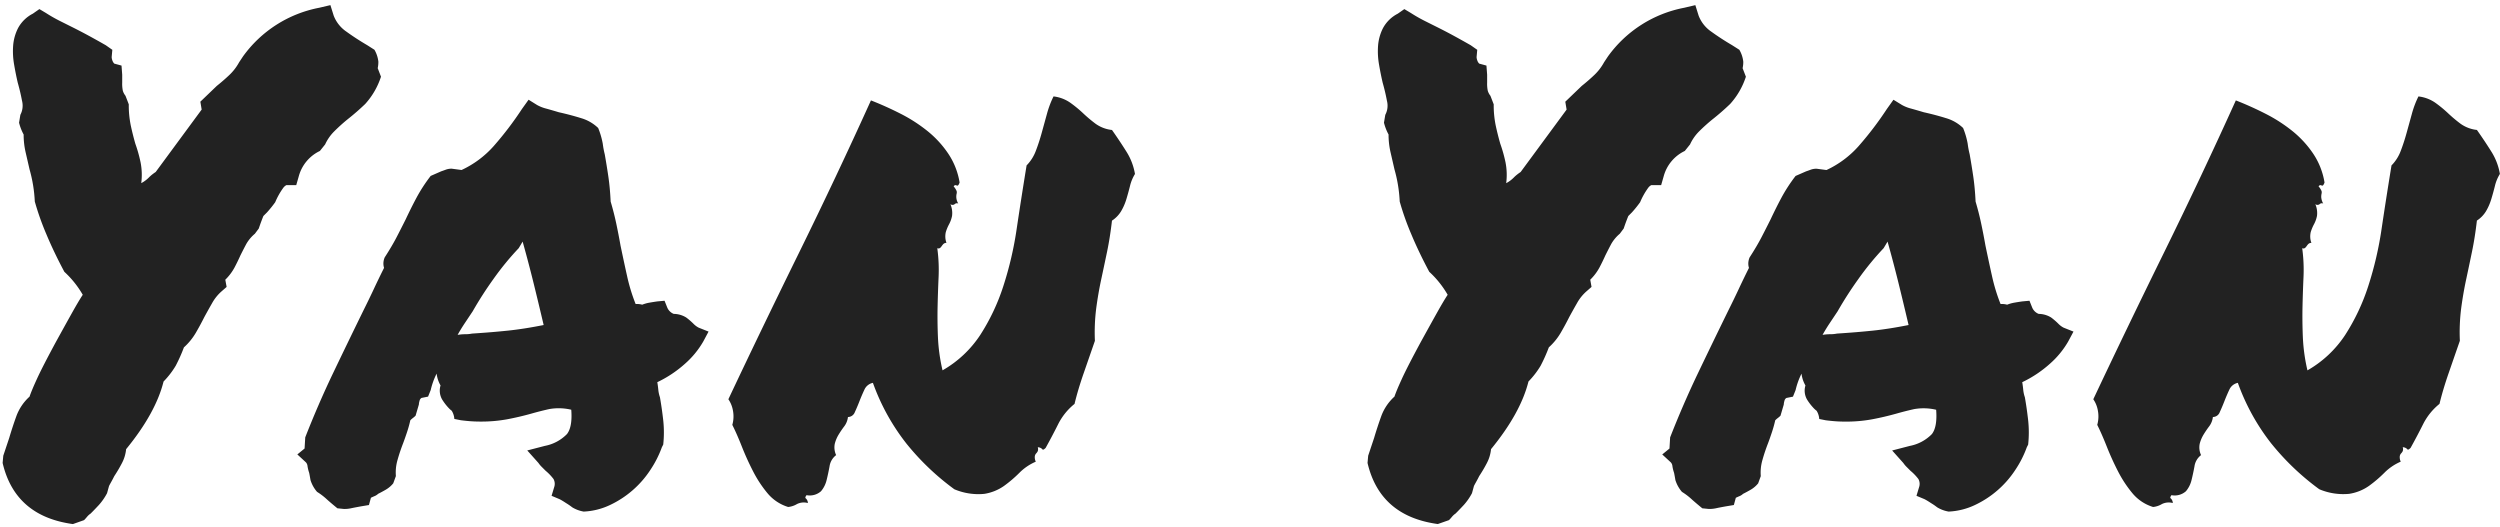 <svg id="en" xmlns="http://www.w3.org/2000/svg" width="446" height="94" viewBox="0 0 446 94">
  <defs>
    <style>
      .cls-1 {
        fill: #222;
        fill-rule: evenodd;
      }
    </style>
  </defs>
  <g id="shu">
    <path id="Yan_Yan" data-name="Yan Yan" class="cls-1" d="M15,92.789c0.156-.157.331-0.352,0.527-0.586a2.976,2.976,0,0,1,.645-0.586q0.7-.7,1.465-1.523A10.4,10.4,0,0,0,19.1,87.984L19.452,86.7c0.077-.156.214-0.41,0.41-0.762s0.37-.683.527-1a25.313,25.313,0,0,0,1.348-2.285,6.73,6.73,0,0,0,.762-2.52q5.273-6.444,6.68-12.07a15.222,15.222,0,0,0,2.168-2.812,28.9,28.9,0,0,0,1.465-3.281,10.918,10.918,0,0,0,2.109-2.578q0.818-1.406,1.523-2.812,0.7-1.288,1.406-2.52a7.883,7.883,0,0,1,1.641-2.051l0.938-.82L40.194,49.9a9.073,9.073,0,0,0,1.641-2.168q0.585-1.112,1.055-2.168,0.585-1.17,1.055-2.051A6.827,6.827,0,0,1,45.468,41.7l0.7-.937q0.233-.7.41-1.172c0.117-.311.253-0.663,0.41-1.055l0.645-.645A20.67,20.67,0,0,0,49.1,36.07a12.726,12.726,0,0,1,1.406-2.519,1.691,1.691,0,0,1,.586-0.527H52.85l0.469-1.641a7.037,7.037,0,0,1,3.75-4.453l0.938-1.172a7.955,7.955,0,0,1,1.641-2.344A31.472,31.472,0,0,1,61.991,21.3a41.866,41.866,0,0,0,3.164-2.754,13.391,13.391,0,0,0,2.813-4.863l-0.586-1.524a4.987,4.987,0,0,0,.117-1.172,5.4,5.4,0,0,0-.7-2.109l-1.289-.82q-1.994-1.17-3.691-2.4A6.09,6.09,0,0,1,59.53,2.789L58.944,0.914l-1.992.469a21.8,21.8,0,0,0-13.594,8.672l-0.7,1.055A9.1,9.1,0,0,1,40.9,13.394q-1.055,1-2.227,1.934l-2.93,2.813,0.234,1.406-8.2,11.133c-0.234.157-.45,0.313-0.645,0.469a6.523,6.523,0,0,0-.527.469,5.511,5.511,0,0,1-1.406,1.055,11.542,11.542,0,0,0-.117-3.692,25.15,25.15,0,0,0-.937-3.34q-0.47-1.64-.82-3.281a18,18,0,0,1-.352-3.75l-0.586-1.524a2.722,2.722,0,0,1-.469-0.879,6.1,6.1,0,0,1-.117-1.465V13.336L21.679,11.7l-1.289-.352a1.439,1.439,0,0,1-.351-0.586,1.9,1.9,0,0,1-.117-0.586l0.117-1.289-1.172-.82q-1.642-.937-3.047-1.7T13.007,4.9q-1.173-.585-2.344-1.172A27.143,27.143,0,0,1,8.2,2.32l-1.172-.7-1.172.82A6.222,6.222,0,0,0,3.221,5.015a8.308,8.308,0,0,0-.879,3.164,13.74,13.74,0,0,0,.176,3.34q0.291,1.7.645,3.223,0.467,1.642.762,3.223a3.487,3.487,0,0,1-.293,2.52L3.4,21.89A9.071,9.071,0,0,0,4.218,24a14.012,14.012,0,0,0,.352,3.164q0.352,1.524.7,3.047a25.254,25.254,0,0,1,.938,5.742,47.833,47.833,0,0,0,2.051,5.8q1.346,3.224,3.223,6.738a17.232,17.232,0,0,1,3.281,4.1q-0.7,1.055-1.816,3.047T9.96,61.031q-2.346,4.337-3.34,6.5T5.272,70.758a8.782,8.782,0,0,0-2.344,3.457q-0.7,1.934-1.289,3.926Q1.052,79.9.585,81.3L0.468,82.594q2.225,9.492,12.539,10.9ZM118.32,79.312a20.141,20.141,0,0,0,0-4.336q-0.237-2.109-.586-4.1a5.879,5.879,0,0,1-.293-1.348c-0.04-.428-0.1-0.879-0.176-1.348a20.68,20.68,0,0,0,4.864-3.223,15.74,15.74,0,0,0,3.339-4.043l0.938-1.758-1.758-.7a3.608,3.608,0,0,1-.937-0.7,12.2,12.2,0,0,0-1.29-1.113,4.314,4.314,0,0,0-2.226-.645,2.071,2.071,0,0,1-1.172-1.172l-0.469-1.172-1.289.117q-0.82.118-1.465,0.234a6.438,6.438,0,0,0-1.23.352,3.474,3.474,0,0,0-1.172-.117,32,32,0,0,1-1.523-4.98q-0.588-2.637-1.172-5.449-0.352-1.991-.762-3.926t-1-3.926q-0.118-2.461-.41-4.453t-0.645-3.984a15.375,15.375,0,0,1-.351-1.875,13.95,13.95,0,0,0-.821-2.812,7.334,7.334,0,0,0-3.047-1.758q-1.875-.585-3.984-1.055-1.173-.352-2.227-0.645a6.748,6.748,0,0,1-1.641-.645L94.3,17.789,93.125,19.43a59.424,59.424,0,0,1-5.039,6.621,17.53,17.53,0,0,1-5.742,4.277l-1.758-.234a2.976,2.976,0,0,0-1.055.176c-0.313.117-.586,0.216-0.82,0.293l-1.875.82a28.158,28.158,0,0,0-2.519,3.867q-1,1.876-1.934,3.867-0.821,1.642-1.641,3.223t-2.109,3.574a2.864,2.864,0,0,0-.234,1.055,2.577,2.577,0,0,0,.117.82q-0.939,1.876-1.816,3.75t-1.816,3.75q-2.813,5.743-5.449,11.25t-4.98,11.484l-0.117,1.992L53.047,81.07l1.523,1.406a1.167,1.167,0,0,1,.293.7,6.487,6.487,0,0,0,.293,1.172c0.079,0.392.157,0.82,0.234,1.289a5.868,5.868,0,0,0,1.172,2.109A11.432,11.432,0,0,1,58.2,88.98q0.7,0.645,1.992,1.7L61.367,90.8a5.8,5.8,0,0,0,1.23-.117q0.527-.118,1.816-0.352l1.406-.234L66.172,88.8c0.156-.077.37-0.176,0.645-0.293a2.034,2.034,0,0,0,.644-0.41q0.7-.351,1.406-0.762a4.9,4.9,0,0,0,1.289-1.113l0.469-1.289a8.052,8.052,0,0,1,.293-2.871q0.409-1.464,1-2.988,0.351-.937.7-1.992a21.539,21.539,0,0,0,.586-2.109,4.3,4.3,0,0,1,.469-0.41,4.438,4.438,0,0,0,.469-0.41l0.586-1.992a2.5,2.5,0,0,1,.117-0.644,0.785,0.785,0,0,1,.352-0.527l1.172-.234,0.469-1.172a13.157,13.157,0,0,1,1.055-2.93,5.564,5.564,0,0,0,.7,2.109,3.172,3.172,0,0,0,.293,2.519,9.535,9.535,0,0,0,1.23,1.582,4.114,4.114,0,0,0,.469.41,3.151,3.151,0,0,1,.469,1.465l1.172,0.234q0.937,0.118,1.758.176c0.546,0.04,1.132.059,1.758,0.059a25.5,25.5,0,0,0,4.746-.41q2.167-.409,4.277-1,1.64-.467,3.223-0.82a9.7,9.7,0,0,1,3.926.117q0.233,3.049-.762,4.336a7.438,7.438,0,0,1-3.926,2.109l-3.164.82,1.992,2.227a4.622,4.622,0,0,0,.586.7l0.7,0.7a8.977,8.977,0,0,1,1.406,1.465,1.806,1.806,0,0,1,.117,1.465L98.4,88.453,99.8,89.039c0.156,0.079.332,0.176,0.528,0.293s0.41,0.254.644,0.41a10.961,10.961,0,0,1,1.113.762,5.767,5.767,0,0,0,2.051.762,12.213,12.213,0,0,0,4.688-1.172,17.5,17.5,0,0,0,7.207-6.27,18.8,18.8,0,0,0,2.051-4.043ZM82.988,59.625a8.333,8.333,0,0,0-1.348.117q0.585-1.055,1.289-2.109l1.406-2.109a65.785,65.785,0,0,1,3.691-5.742,49.84,49.84,0,0,1,4.512-5.508l0.7-1.172q1.055,3.752,1.992,7.559t1.758,7.324q-3.516.7-6.387,1t-6.387.527A6.239,6.239,0,0,1,82.988,59.625ZM161.759,79.2a45.015,45.015,0,0,0,8.5,8.086,11,11,0,0,0,5.332.82A8.344,8.344,0,0,0,179.1,86.7a22.378,22.378,0,0,0,2.754-2.344,9.278,9.278,0,0,1,2.93-1.992,1.821,1.821,0,0,1-.176-0.937,0.948,0.948,0,0,1,.234-0.527,1.525,1.525,0,0,0,.293-0.41,1.071,1.071,0,0,0,0-.7,1.144,1.144,0,0,1,.821.352q0.115,0.236.586-.234,1.17-2.109,2.226-4.219a10.939,10.939,0,0,1,2.93-3.633q0.585-2.461,1.641-5.508t1.992-5.742a34.361,34.361,0,0,1,.234-5.8q0.351-2.637.879-5.1t1.055-4.98q0.526-2.519.879-5.566a5.23,5.23,0,0,0,1.64-1.7,9.847,9.847,0,0,0,.938-2.168q0.351-1.17.644-2.344a7.237,7.237,0,0,1,.879-2.109,10.829,10.829,0,0,0-1.523-3.984q-1.173-1.873-2.578-3.867a6.135,6.135,0,0,1-2.93-1.113,25.452,25.452,0,0,1-2.227-1.875,21.7,21.7,0,0,0-2.285-1.875A6.55,6.55,0,0,0,187.95,17.2a17,17,0,0,0-1.172,3.105q-0.469,1.7-.937,3.4t-1.055,3.223a7.308,7.308,0,0,1-1.641,2.578q-0.939,5.743-1.758,11.25a62.207,62.207,0,0,1-2.4,10.313,37.013,37.013,0,0,1-4.1,8.672,19.8,19.8,0,0,1-6.739,6.328,32,32,0,0,1-.82-5.918q-0.118-2.87-.059-5.508t0.176-5.215a28.65,28.65,0,0,0-.234-5.156,0.484,0.484,0,0,0,.527-0.059,2.4,2.4,0,0,0,.293-0.351,2.274,2.274,0,0,1,.293-0.352,0.716,0.716,0,0,1,.527-0.176,3.374,3.374,0,0,1-.117-1.934A7.632,7.632,0,0,1,169.317,40a5.394,5.394,0,0,0,.527-1.465,3.958,3.958,0,0,0-.293-2.109,0.638,0.638,0,0,0,.762,0,0.579,0.579,0,0,1,.645-0.117,2.3,2.3,0,0,1-.293-1.758,0.978,0.978,0,0,0,0-.469,2.969,2.969,0,0,0-.528-0.82,0.361,0.361,0,0,1,.528-0.176q0.291,0.176.527-.527a12.932,12.932,0,0,0-1.992-5.1,18.166,18.166,0,0,0-3.691-4.043,27.487,27.487,0,0,0-4.8-3.105q-2.637-1.346-5.332-2.4-6.095,13.478-12.891,27.3T129.942,71.226a5.1,5.1,0,0,1,.82,2.051,5.5,5.5,0,0,1-.117,2.52q0.822,1.642,1.7,3.867t1.993,4.395a21.138,21.138,0,0,0,2.578,3.926,7.726,7.726,0,0,0,3.691,2.461,3.8,3.8,0,0,0,1.582-.527,2.718,2.718,0,0,1,1.934-.176,1.141,1.141,0,0,0-.352-0.82c-0.157-.077-0.117-0.273.117-0.586a3.023,3.023,0,0,0,2.579-.7,4.8,4.8,0,0,0,1-1.992q0.291-1.17.527-2.461a3.064,3.064,0,0,1,1.172-1.992,3.252,3.252,0,0,1-.235-2.051,6.086,6.086,0,0,1,.7-1.641q0.466-.761,1-1.465a3.389,3.389,0,0,0,.644-1.641,1.318,1.318,0,0,0,1.231-.879q0.41-.879.82-1.934t0.879-2.051a2.118,2.118,0,0,1,1.523-1.23A38.411,38.411,0,0,0,161.759,79.2ZM258.5,92.789c0.156-.157.332-0.352,0.528-0.586a2.98,2.98,0,0,1,.644-0.586q0.7-.7,1.465-1.523a10.417,10.417,0,0,0,1.465-2.109l0.352-1.289q0.115-.234.41-0.762t0.527-1a25.432,25.432,0,0,0,1.348-2.285,6.723,6.723,0,0,0,.761-2.52q5.274-6.444,6.68-12.07a15.188,15.188,0,0,0,2.168-2.812,28.892,28.892,0,0,0,1.465-3.281,10.9,10.9,0,0,0,2.109-2.578q0.819-1.406,1.524-2.812,0.7-1.288,1.406-2.52a7.874,7.874,0,0,1,1.641-2.051l0.937-.82L283.7,49.9a9.051,9.051,0,0,0,1.64-2.168q0.585-1.112,1.055-2.168,0.585-1.17,1.055-2.051A6.821,6.821,0,0,1,288.97,41.7l0.7-.937q0.234-.7.411-1.172c0.117-.311.252-0.663,0.41-1.055l0.644-.645A20.588,20.588,0,0,0,292.6,36.07a12.718,12.718,0,0,1,1.406-2.519,1.7,1.7,0,0,1,.586-0.527h1.758l0.469-1.641a7.034,7.034,0,0,1,3.75-4.453l0.937-1.172a7.958,7.958,0,0,1,1.641-2.344,31.356,31.356,0,0,1,2.344-2.109q1.639-1.288,3.164-2.754a13.388,13.388,0,0,0,2.812-4.863l-0.586-1.524A4.983,4.983,0,0,0,311,10.992a5.391,5.391,0,0,0-.7-2.109l-1.289-.82q-1.994-1.17-3.691-2.4a6.086,6.086,0,0,1-2.285-2.871l-0.586-1.875-1.992.469a21.8,21.8,0,0,0-13.594,8.672l-0.7,1.055a9.112,9.112,0,0,1-1.758,2.285q-1.054,1-2.227,1.934l-2.929,2.813,0.234,1.406-8.2,11.133c-0.234.157-.451,0.313-0.645,0.469a6.568,6.568,0,0,0-.527.469,5.51,5.51,0,0,1-1.406,1.055,11.571,11.571,0,0,0-.117-3.692,25.243,25.243,0,0,0-.938-3.34q-0.469-1.64-.82-3.281a17.955,17.955,0,0,1-.352-3.75l-0.586-1.524a2.709,2.709,0,0,1-.468-0.879,6.082,6.082,0,0,1-.118-1.465V13.336L265.181,11.7l-1.289-.352a1.433,1.433,0,0,1-.351-0.586,1.9,1.9,0,0,1-.118-0.586l0.118-1.289-1.172-.82q-1.643-.937-3.047-1.7T256.509,4.9q-1.173-.585-2.343-1.172a27.028,27.028,0,0,1-2.461-1.406l-1.172-.7-1.172.82a6.22,6.22,0,0,0-2.637,2.578,8.31,8.31,0,0,0-.879,3.164,13.722,13.722,0,0,0,.176,3.34q0.291,1.7.645,3.223,0.466,1.642.761,3.223a3.488,3.488,0,0,1-.293,2.52L246.9,21.89A9.06,9.06,0,0,0,247.72,24a13.977,13.977,0,0,0,.352,3.164q0.351,1.524.7,3.047a25.193,25.193,0,0,1,.937,5.742,47.889,47.889,0,0,0,2.051,5.8q1.345,3.224,3.223,6.738a17.241,17.241,0,0,1,3.281,4.1q-0.7,1.055-1.816,3.047t-2.989,5.391q-2.344,4.337-3.339,6.5t-1.348,3.223a8.785,8.785,0,0,0-2.344,3.457q-0.7,1.934-1.289,3.926-0.588,1.758-1.055,3.164l-0.117,1.289q2.225,9.492,12.539,10.9ZM361.823,79.312a20.271,20.271,0,0,0,0-4.336q-0.237-2.109-.586-4.1a5.826,5.826,0,0,1-.293-1.348c-0.041-.428-0.1-0.879-0.176-1.348a20.654,20.654,0,0,0,4.863-3.223,15.724,15.724,0,0,0,3.34-4.043l0.938-1.758-1.758-.7a3.628,3.628,0,0,1-.938-0.7,12.192,12.192,0,0,0-1.289-1.113,4.317,4.317,0,0,0-2.226-.645,2.067,2.067,0,0,1-1.172-1.172l-0.469-1.172-1.289.117q-0.822.118-1.465,0.234a6.438,6.438,0,0,0-1.23.352,3.474,3.474,0,0,0-1.172-.117,32,32,0,0,1-1.524-4.98q-0.588-2.637-1.172-5.449-0.351-1.991-.761-3.926t-1-3.926q-0.118-2.461-.411-4.453t-0.644-3.984a15.19,15.19,0,0,1-.352-1.875,13.864,13.864,0,0,0-.82-2.812,7.334,7.334,0,0,0-3.047-1.758q-1.875-.585-3.984-1.055-1.173-.352-2.227-0.645a6.744,6.744,0,0,1-1.64-.645l-1.524-.937-1.172,1.641a59.34,59.34,0,0,1-5.039,6.621,17.525,17.525,0,0,1-5.742,4.277l-1.758-.234a2.971,2.971,0,0,0-1.054.176c-0.314.117-.586,0.216-0.821,0.293l-1.875.82a28.189,28.189,0,0,0-2.519,3.867q-1,1.876-1.934,3.867-0.82,1.642-1.641,3.223t-2.109,3.574a2.873,2.873,0,0,0-.234,1.055,2.569,2.569,0,0,0,.117.82q-0.939,1.876-1.816,3.75t-1.817,3.75q-2.812,5.743-5.449,11.25t-4.981,11.484l-0.117,1.992-1.289,1.055,1.524,1.406a1.173,1.173,0,0,1,.293.7,6.436,6.436,0,0,0,.293,1.172c0.078,0.392.157,0.82,0.234,1.289a5.873,5.873,0,0,0,1.172,2.109,11.408,11.408,0,0,1,1.64,1.23q0.7,0.645,1.993,1.7l1.171,0.117a5.807,5.807,0,0,0,1.231-.117c0.352-.079.956-0.2,1.816-0.352l1.407-.234,0.351-1.289c0.156-.077.37-0.176,0.645-0.293a2.025,2.025,0,0,0,.644-0.41q0.7-.351,1.406-0.762a4.9,4.9,0,0,0,1.29-1.113l0.468-1.289a8.084,8.084,0,0,1,.293-2.871q0.409-1.464,1-2.988,0.353-.937.7-1.992a21.264,21.264,0,0,0,.586-2.109,4.378,4.378,0,0,1,.469-0.41,4.46,4.46,0,0,0,.469-0.41l0.586-1.992a2.487,2.487,0,0,1,.117-0.644,0.785,0.785,0,0,1,.352-0.527l1.171-.234,0.469-1.172a13.173,13.173,0,0,1,1.055-2.93,5.564,5.564,0,0,0,.7,2.109,3.175,3.175,0,0,0,.293,2.519,9.557,9.557,0,0,0,1.23,1.582,4.186,4.186,0,0,0,.469.41,3.14,3.14,0,0,1,.469,1.465l1.172,0.234q0.936,0.118,1.758.176c0.545,0.04,1.131.059,1.757,0.059a25.505,25.505,0,0,0,4.747-.41q2.166-.409,4.277-1,1.64-.467,3.223-0.82a9.7,9.7,0,0,1,3.925.117q0.234,3.049-.761,4.336a7.439,7.439,0,0,1-3.926,2.109l-3.164.82,1.992,2.227a4.665,4.665,0,0,0,.586.7l0.7,0.7a8.96,8.96,0,0,1,1.406,1.465,1.8,1.8,0,0,1,.117,1.465L341.9,88.453l1.406,0.586c0.156,0.079.331,0.176,0.527,0.293s0.41,0.254.645,0.41a10.961,10.961,0,0,1,1.113.762,5.767,5.767,0,0,0,2.051.762,12.208,12.208,0,0,0,4.687-1.172,17.5,17.5,0,0,0,7.207-6.27,18.759,18.759,0,0,0,2.051-4.043ZM326.491,59.625a8.332,8.332,0,0,0-1.348.117q0.585-1.055,1.289-2.109l1.406-2.109a65.823,65.823,0,0,1,3.692-5.742,49.847,49.847,0,0,1,4.511-5.508l0.7-1.172q1.056,3.752,1.993,7.559t1.757,7.324q-3.514.7-6.386,1t-6.387.527A6.238,6.238,0,0,1,326.491,59.625Zm78.77,19.57a45.076,45.076,0,0,0,8.5,8.086,11,11,0,0,0,5.332.82,8.348,8.348,0,0,0,3.516-1.406,22.452,22.452,0,0,0,2.754-2.344,9.278,9.278,0,0,1,2.93-1.992,1.81,1.81,0,0,1-.176-0.937,0.941,0.941,0,0,1,.234-0.527,1.57,1.57,0,0,0,.293-0.41,1.071,1.071,0,0,0,0-.7,1.139,1.139,0,0,1,.82.352q0.115,0.236.586-.234,1.17-2.109,2.227-4.219a10.939,10.939,0,0,1,2.93-3.633q0.585-2.461,1.64-5.508t1.992-5.742a34.356,34.356,0,0,1,.235-5.8q0.351-2.637.879-5.1T441,44.918q0.528-2.519.879-5.566a5.233,5.233,0,0,0,1.641-1.7,9.8,9.8,0,0,0,.937-2.168q0.353-1.17.645-2.344a7.237,7.237,0,0,1,.879-2.109,10.848,10.848,0,0,0-1.524-3.984q-1.171-1.873-2.578-3.867a6.131,6.131,0,0,1-2.929-1.113,25.452,25.452,0,0,1-2.227-1.875,21.8,21.8,0,0,0-2.285-1.875,6.554,6.554,0,0,0-2.988-1.113,17,17,0,0,0-1.172,3.105q-0.469,1.7-.938,3.4t-1.054,3.223a7.308,7.308,0,0,1-1.641,2.578q-0.939,5.743-1.758,11.25a62.308,62.308,0,0,1-2.4,10.313,37.015,37.015,0,0,1-4.1,8.672,19.809,19.809,0,0,1-6.738,6.328,31.917,31.917,0,0,1-.82-5.918q-0.118-2.87-.059-5.508t0.176-5.215a28.56,28.56,0,0,0-.235-5.156,0.485,0.485,0,0,0,.528-0.059,2.4,2.4,0,0,0,.293-0.351,2.219,2.219,0,0,1,.293-0.352,0.716,0.716,0,0,1,.527-0.176,3.365,3.365,0,0,1-.117-1.934A7.5,7.5,0,0,1,412.82,40a5.394,5.394,0,0,0,.527-1.465,3.978,3.978,0,0,0-.293-2.109,0.638,0.638,0,0,0,.762,0,0.577,0.577,0,0,1,.644-0.117,2.715,2.715,0,0,1-.351-1.113,2.745,2.745,0,0,1,.058-0.645,0.954,0.954,0,0,0,0-.469,2.957,2.957,0,0,0-.527-0.82,0.36,0.36,0,0,1,.527-0.176c0.2,0.117.37-.059,0.528-0.527a12.932,12.932,0,0,0-1.992-5.1,18.17,18.17,0,0,0-3.692-4.043,27.45,27.45,0,0,0-4.805-3.105q-2.635-1.346-5.332-2.4-6.095,13.478-12.89,27.3T373.445,71.226a5.119,5.119,0,0,1,.82,2.051,5.512,5.512,0,0,1-.117,2.52q0.82,1.642,1.7,3.867t1.992,4.395a21.239,21.239,0,0,0,2.578,3.926,7.729,7.729,0,0,0,3.692,2.461,3.809,3.809,0,0,0,1.582-.527,2.716,2.716,0,0,1,1.933-.176,1.138,1.138,0,0,0-.351-0.82c-0.158-.077-0.117-0.273.117-0.586a3.021,3.021,0,0,0,2.578-.7,4.789,4.789,0,0,0,1-1.992q0.291-1.17.528-2.461a3.056,3.056,0,0,1,1.172-1.992,3.245,3.245,0,0,1-.235-2.051,6.115,6.115,0,0,1,.7-1.641q0.468-.761,1-1.465a3.38,3.38,0,0,0,.645-1.641,1.316,1.316,0,0,0,1.23-.879q0.41-.879.821-1.934t0.879-2.051a2.118,2.118,0,0,1,1.523-1.23A38.41,38.41,0,0,0,405.261,79.2Z"/>
  </g>
</svg>
